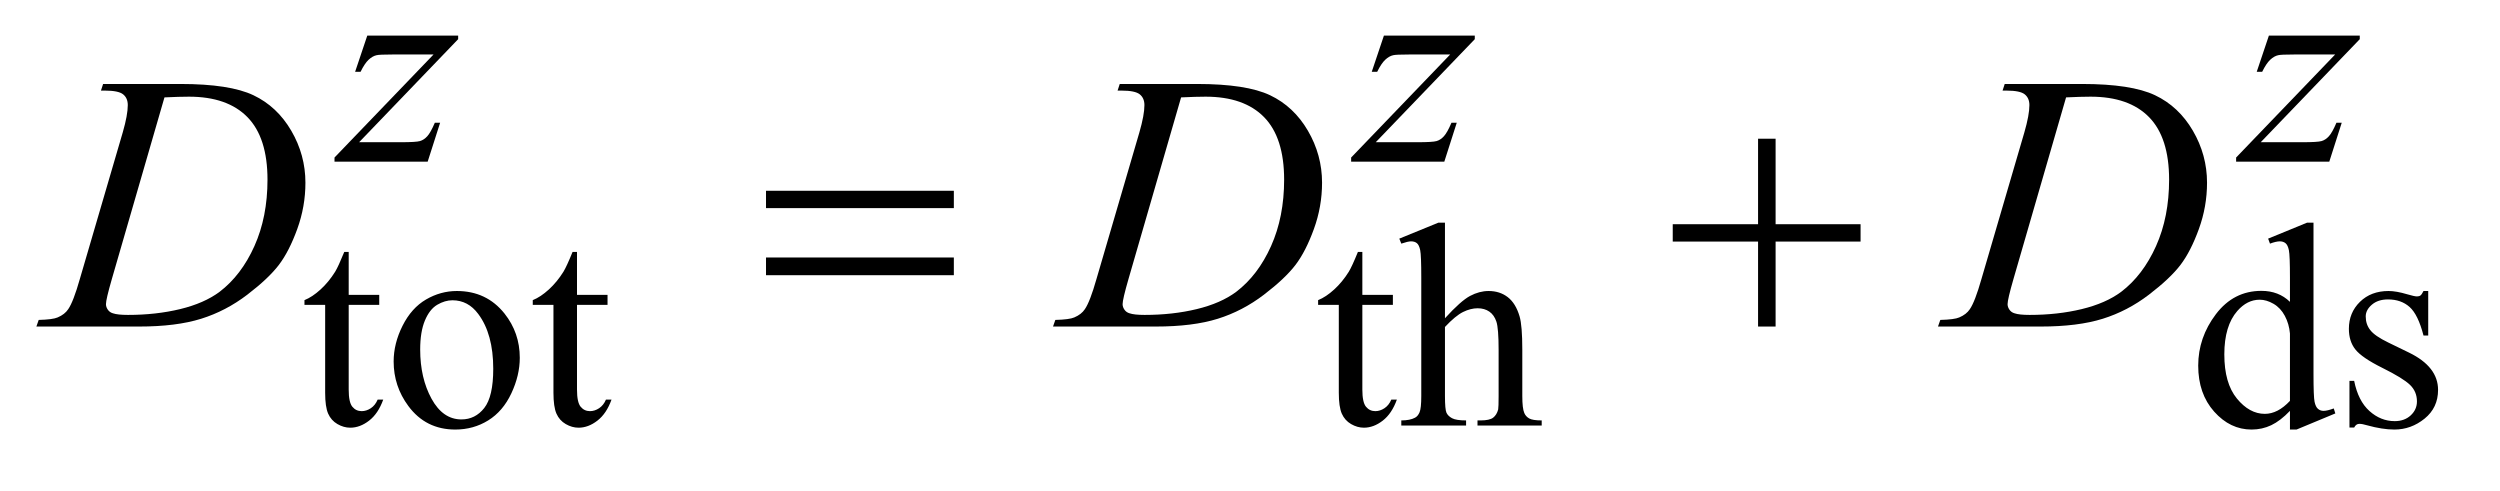 <?xml version="1.0" encoding="UTF-8"?>
<!DOCTYPE svg PUBLIC '-//W3C//DTD SVG 1.0//EN'
          'http://www.w3.org/TR/2001/REC-SVG-20010904/DTD/svg10.dtd'>
<svg stroke-dasharray="none" shape-rendering="auto" xmlns="http://www.w3.org/2000/svg" font-family="'Dialog'" text-rendering="auto" width="107" fill-opacity="1" color-interpolation="auto" color-rendering="auto" preserveAspectRatio="xMidYMid meet" font-size="12px" viewBox="0 0 107 21" fill="black" xmlns:xlink="http://www.w3.org/1999/xlink" stroke="black" image-rendering="auto" stroke-miterlimit="10" stroke-linecap="square" stroke-linejoin="miter" font-style="normal" stroke-width="1" height="21" stroke-dashoffset="0" font-weight="normal" stroke-opacity="1"
><!--Generated by the Batik Graphics2D SVG Generator--><defs id="genericDefs"
  /><g
  ><defs id="defs1"
    ><clipPath clipPathUnits="userSpaceOnUse" id="clipPath1"
      ><path d="M0.861 4.067 L68.722 4.067 L68.722 16.885 L0.861 16.885 L0.861 4.067 Z"
      /></clipPath
      ><clipPath clipPathUnits="userSpaceOnUse" id="clipPath2"
      ><path d="M27.52 129.926 L27.52 539.449 L2195.574 539.449 L2195.574 129.926 Z"
      /></clipPath
    ></defs
    ><g transform="scale(1.576,1.576) translate(-0.861,-4.067) matrix(0.031,0,0,0.031,0,0)"
    ><path d="M333.25 351.875 L333.25 389.5 L360 389.5 L360 398.25 L333.25 398.25 L333.25 472.5 Q333.25 483.625 336.438 487.5 Q339.625 491.375 344.625 491.375 Q348.75 491.375 352.625 488.812 Q356.5 486.25 358.625 481.25 L363.5 481.25 Q359.125 493.5 351.125 499.688 Q343.125 505.875 334.625 505.875 Q328.875 505.875 323.375 502.688 Q317.875 499.5 315.25 493.562 Q312.625 487.625 312.625 475.25 L312.625 398.25 L294.5 398.25 L294.5 394.125 Q301.375 391.375 308.562 384.812 Q315.75 378.25 321.375 369.25 Q324.25 364.5 329.375 351.875 L333.25 351.875 ZM428 386.125 Q454 386.125 469.75 405.875 Q483.125 422.75 483.125 444.625 Q483.125 460 475.75 475.75 Q468.375 491.5 455.438 499.5 Q442.5 507.5 426.625 507.5 Q400.75 507.5 385.5 486.875 Q372.625 469.5 372.625 447.875 Q372.625 432.125 380.438 416.562 Q388.25 401 401 393.562 Q413.75 386.125 428 386.125 ZM424.125 394.25 Q417.5 394.25 410.812 398.188 Q404.125 402.125 400 412 Q395.875 421.875 395.875 437.375 Q395.875 462.375 405.812 480.5 Q415.75 498.625 432 498.625 Q444.125 498.625 452 488.625 Q459.875 478.625 459.875 454.25 Q459.875 423.75 446.75 406.25 Q437.875 394.25 424.125 394.25 ZM533.25 351.875 L533.25 389.5 L560 389.5 L560 398.25 L533.25 398.25 L533.25 472.5 Q533.25 483.625 536.438 487.5 Q539.625 491.375 544.625 491.375 Q548.75 491.375 552.625 488.812 Q556.5 486.25 558.625 481.25 L563.5 481.25 Q559.125 493.5 551.125 499.688 Q543.125 505.875 534.625 505.875 Q528.875 505.875 523.375 502.688 Q517.875 499.5 515.25 493.562 Q512.625 487.625 512.625 475.25 L512.625 398.25 L494.5 398.25 L494.5 394.125 Q501.375 391.375 508.562 384.812 Q515.75 378.25 521.375 369.25 Q524.25 364.5 529.375 351.875 L533.25 351.875 ZM1221.25 351.875 L1221.25 389.5 L1248 389.5 L1248 398.25 L1221.25 398.25 L1221.25 472.5 Q1221.25 483.625 1224.438 487.5 Q1227.625 491.375 1232.625 491.375 Q1236.75 491.375 1240.625 488.812 Q1244.5 486.25 1246.625 481.25 L1251.5 481.25 Q1247.125 493.5 1239.125 499.688 Q1231.125 505.875 1222.625 505.875 Q1216.875 505.875 1211.375 502.688 Q1205.875 499.5 1203.25 493.562 Q1200.625 487.625 1200.625 475.25 L1200.625 398.25 L1182.5 398.25 L1182.5 394.125 Q1189.375 391.375 1196.562 384.812 Q1203.75 378.25 1209.375 369.25 Q1212.25 364.5 1217.375 351.875 L1221.25 351.875 ZM1293.625 326.25 L1293.625 410 Q1307.5 394.75 1315.625 390.438 Q1323.75 386.125 1331.875 386.125 Q1341.625 386.125 1348.625 391.5 Q1355.625 396.875 1359 408.375 Q1361.375 416.375 1361.375 437.625 L1361.375 478.125 Q1361.375 489 1363.125 493 Q1364.375 496 1367.375 497.75 Q1370.375 499.5 1378.375 499.5 L1378.375 504 L1322.125 504 L1322.125 499.5 L1324.75 499.5 Q1332.75 499.5 1335.875 497.062 Q1339 494.625 1340.25 489.875 Q1340.625 487.875 1340.625 478.125 L1340.625 437.625 Q1340.625 418.875 1338.688 413 Q1336.75 407.125 1332.5 404.188 Q1328.25 401.25 1322.25 401.25 Q1316.125 401.25 1309.5 404.5 Q1302.875 407.75 1293.625 417.625 L1293.625 478.125 Q1293.625 489.875 1294.938 492.75 Q1296.25 495.625 1299.812 497.562 Q1303.375 499.5 1312.125 499.5 L1312.125 504 L1255.375 504 L1255.375 499.5 Q1263 499.5 1267.375 497.125 Q1269.875 495.875 1271.375 492.375 Q1272.875 488.875 1272.875 478.125 L1272.875 374.5 Q1272.875 354.875 1271.938 350.375 Q1271 345.875 1269.062 344.25 Q1267.125 342.625 1263.875 342.625 Q1261.25 342.625 1255.375 344.625 L1253.625 340.25 L1287.875 326.25 L1293.625 326.25 ZM2033.875 491.125 Q2025.5 499.875 2017.5 503.688 Q2009.5 507.5 2000.25 507.5 Q1981.5 507.5 1967.5 491.812 Q1953.5 476.125 1953.5 451.5 Q1953.5 426.875 1969 406.438 Q1984.5 386 2008.875 386 Q2024 386 2033.875 395.625 L2033.875 374.5 Q2033.875 354.875 2032.938 350.375 Q2032 345.875 2030 344.25 Q2028 342.625 2025 342.625 Q2021.75 342.625 2016.375 344.625 L2014.75 340.25 L2048.875 326.25 L2054.5 326.25 L2054.5 458.625 Q2054.5 478.75 2055.438 483.188 Q2056.375 487.625 2058.438 489.375 Q2060.5 491.125 2063.25 491.125 Q2066.625 491.125 2072.25 489 L2073.625 493.375 L2039.625 507.5 L2033.875 507.5 L2033.875 491.125 ZM2033.875 482.375 L2033.875 423.375 Q2033.125 414.875 2029.375 407.875 Q2025.625 400.875 2019.438 397.312 Q2013.25 393.75 2007.375 393.75 Q1996.375 393.75 1987.75 403.625 Q1976.375 416.625 1976.375 441.625 Q1976.375 466.875 1987.375 480.312 Q1998.375 493.75 2011.875 493.75 Q2023.25 493.75 2033.875 482.375 ZM2155 386.125 L2155 425.125 L2150.875 425.125 Q2146.125 406.75 2138.688 400.125 Q2131.25 393.5 2119.75 393.5 Q2111 393.5 2105.625 398.125 Q2100.25 402.75 2100.25 408.375 Q2100.25 415.375 2104.25 420.375 Q2108.125 425.5 2120 431.25 L2138.25 440.125 Q2163.625 452.5 2163.625 472.75 Q2163.625 488.375 2151.812 497.938 Q2140 507.5 2125.375 507.5 Q2114.875 507.5 2101.375 503.75 Q2097.25 502.5 2094.625 502.5 Q2091.75 502.5 2090.125 505.75 L2086 505.75 L2086 464.875 L2090.125 464.875 Q2093.625 482.375 2103.5 491.25 Q2113.375 500.125 2125.625 500.125 Q2134.25 500.125 2139.688 495.062 Q2145.125 490 2145.125 482.875 Q2145.125 474.25 2139.062 468.375 Q2133 462.5 2114.875 453.5 Q2096.75 444.5 2091.125 437.25 Q2085.5 430.125 2085.5 419.25 Q2085.5 405.125 2095.188 395.625 Q2104.875 386.125 2120.25 386.125 Q2127 386.125 2136.625 389 Q2143 390.875 2145.125 390.875 Q2147.125 390.875 2148.25 390 Q2149.375 389.125 2150.875 386.125 L2155 386.125 Z" stroke="none" clip-path="url(#clipPath2)"
    /></g
    ><g transform="matrix(0.049,0,0,0.049,-1.357,-6.408)"
    ><path d="M348.5 161.875 L427.875 161.875 L427.875 165 L341.375 255 L378 255 Q391 255 394.5 254 Q398 253 400.938 249.75 Q403.875 246.5 407.5 238 L412.125 238 L401.25 272 L319.875 272 L319.875 268.375 L406.375 178.375 L370.375 178.375 Q359 178.375 356.625 179 Q353.125 179.75 349.688 182.938 Q346.25 186.125 342.625 193.5 L337.875 193.5 L348.5 161.875 ZM1236.5 161.875 L1315.875 161.875 L1315.875 165 L1229.375 255 L1266 255 Q1279 255 1282.5 254 Q1286 253 1288.938 249.75 Q1291.875 246.5 1295.5 238 L1300.125 238 L1289.25 272 L1207.875 272 L1207.875 268.375 L1294.375 178.375 L1258.375 178.375 Q1247 178.375 1244.625 179 Q1241.125 179.75 1237.688 182.938 Q1234.25 186.125 1230.625 193.5 L1225.875 193.5 L1236.5 161.875 ZM2009.5 161.875 L2088.875 161.875 L2088.875 165 L2002.375 255 L2039 255 Q2052 255 2055.5 254 Q2059 253 2061.938 249.75 Q2064.875 246.5 2068.5 238 L2073.125 238 L2062.25 272 L1980.875 272 L1980.875 268.375 L2067.375 178.375 L2031.375 178.375 Q2020 178.375 2017.625 179 Q2014.125 179.75 2010.688 182.938 Q2007.25 186.125 2003.625 193.5 L1998.875 193.5 L2009.5 161.875 Z" stroke="none" clip-path="url(#clipPath2)"
    /></g
    ><g transform="matrix(0.049,0,0,0.049,-1.357,-6.408)"
    ><path d="M115.875 209.906 L117.75 204.125 L185.406 204.125 Q228.375 204.125 249.078 213.969 Q269.781 223.812 282.125 244.984 Q294.469 266.156 294.469 290.375 Q294.469 311.156 287.359 330.766 Q280.25 350.375 271.266 362.172 Q262.281 373.969 243.688 388.188 Q225.094 402.406 203.375 409.203 Q181.656 416 149.156 416 L59.469 416 L61.5 410.219 Q73.844 409.906 78.062 408.031 Q84.312 405.375 87.281 400.844 Q91.812 394.281 97.438 374.438 L134.938 246.312 Q139.312 231.156 139.312 222.562 Q139.312 216.469 135.25 213.188 Q131.188 209.906 119.312 209.906 L115.875 209.906 ZM171.344 215.844 L125.406 374.438 Q120.25 392.25 120.25 396.469 Q120.25 398.969 121.891 401.312 Q123.531 403.656 126.344 404.438 Q130.406 405.844 139.469 405.844 Q164 405.844 185.016 400.766 Q206.031 395.688 219.469 385.688 Q238.531 371.156 249.938 345.688 Q261.344 320.219 261.344 287.719 Q261.344 251 243.844 233.109 Q226.344 215.219 192.75 215.219 Q184.469 215.219 171.344 215.844 ZM1003.875 209.906 L1005.75 204.125 L1073.406 204.125 Q1116.375 204.125 1137.078 213.969 Q1157.781 223.812 1170.125 244.984 Q1182.469 266.156 1182.469 290.375 Q1182.469 311.156 1175.359 330.766 Q1168.25 350.375 1159.266 362.172 Q1150.281 373.969 1131.688 388.188 Q1113.094 402.406 1091.375 409.203 Q1069.656 416 1037.156 416 L947.469 416 L949.5 410.219 Q961.844 409.906 966.062 408.031 Q972.312 405.375 975.281 400.844 Q979.812 394.281 985.438 374.438 L1022.938 246.312 Q1027.312 231.156 1027.312 222.562 Q1027.312 216.469 1023.25 213.188 Q1019.188 209.906 1007.312 209.906 L1003.875 209.906 ZM1059.344 215.844 L1013.406 374.438 Q1008.25 392.25 1008.25 396.469 Q1008.25 398.969 1009.891 401.312 Q1011.531 403.656 1014.344 404.438 Q1018.406 405.844 1027.469 405.844 Q1052 405.844 1073.016 400.766 Q1094.031 395.688 1107.469 385.688 Q1126.531 371.156 1137.938 345.688 Q1149.344 320.219 1149.344 287.719 Q1149.344 251 1131.844 233.109 Q1114.344 215.219 1080.75 215.219 Q1072.469 215.219 1059.344 215.844 ZM1776.875 209.906 L1778.75 204.125 L1846.406 204.125 Q1889.375 204.125 1910.078 213.969 Q1930.781 223.812 1943.125 244.984 Q1955.469 266.156 1955.469 290.375 Q1955.469 311.156 1948.359 330.766 Q1941.25 350.375 1932.266 362.172 Q1923.281 373.969 1904.688 388.188 Q1886.094 402.406 1864.375 409.203 Q1842.656 416 1810.156 416 L1720.469 416 L1722.5 410.219 Q1734.844 409.906 1739.062 408.031 Q1745.312 405.375 1748.281 400.844 Q1752.812 394.281 1758.438 374.438 L1795.938 246.312 Q1800.312 231.156 1800.312 222.562 Q1800.312 216.469 1796.25 213.188 Q1792.188 209.906 1780.312 209.906 L1776.875 209.906 ZM1832.344 215.844 L1786.406 374.438 Q1781.25 392.25 1781.25 396.469 Q1781.25 398.969 1782.891 401.312 Q1784.531 403.656 1787.344 404.438 Q1791.406 405.844 1800.469 405.844 Q1825 405.844 1846.016 400.766 Q1867.031 395.688 1880.469 385.688 Q1899.531 371.156 1910.938 345.688 Q1922.344 320.219 1922.344 287.719 Q1922.344 251 1904.844 233.109 Q1887.344 215.219 1853.75 215.219 Q1845.469 215.219 1832.344 215.844 Z" stroke="none" clip-path="url(#clipPath2)"
    /></g
    ><g transform="matrix(0.049,0,0,0.049,-1.357,-6.408)"
    ><path d="M696.781 297.406 L860.844 297.406 L860.844 312.562 L696.781 312.562 L696.781 297.406 ZM696.781 355.688 L860.844 355.688 L860.844 371.156 L696.781 371.156 L696.781 355.688 ZM1563.312 251.938 L1578.625 251.938 L1578.625 326.625 L1652.844 326.625 L1652.844 341.781 L1578.625 341.781 L1578.625 416 L1563.312 416 L1563.312 341.781 L1488.781 341.781 L1488.781 326.625 L1563.312 326.625 L1563.312 251.938 Z" stroke="none" clip-path="url(#clipPath2)"
    /></g
  ></g
></svg
>

